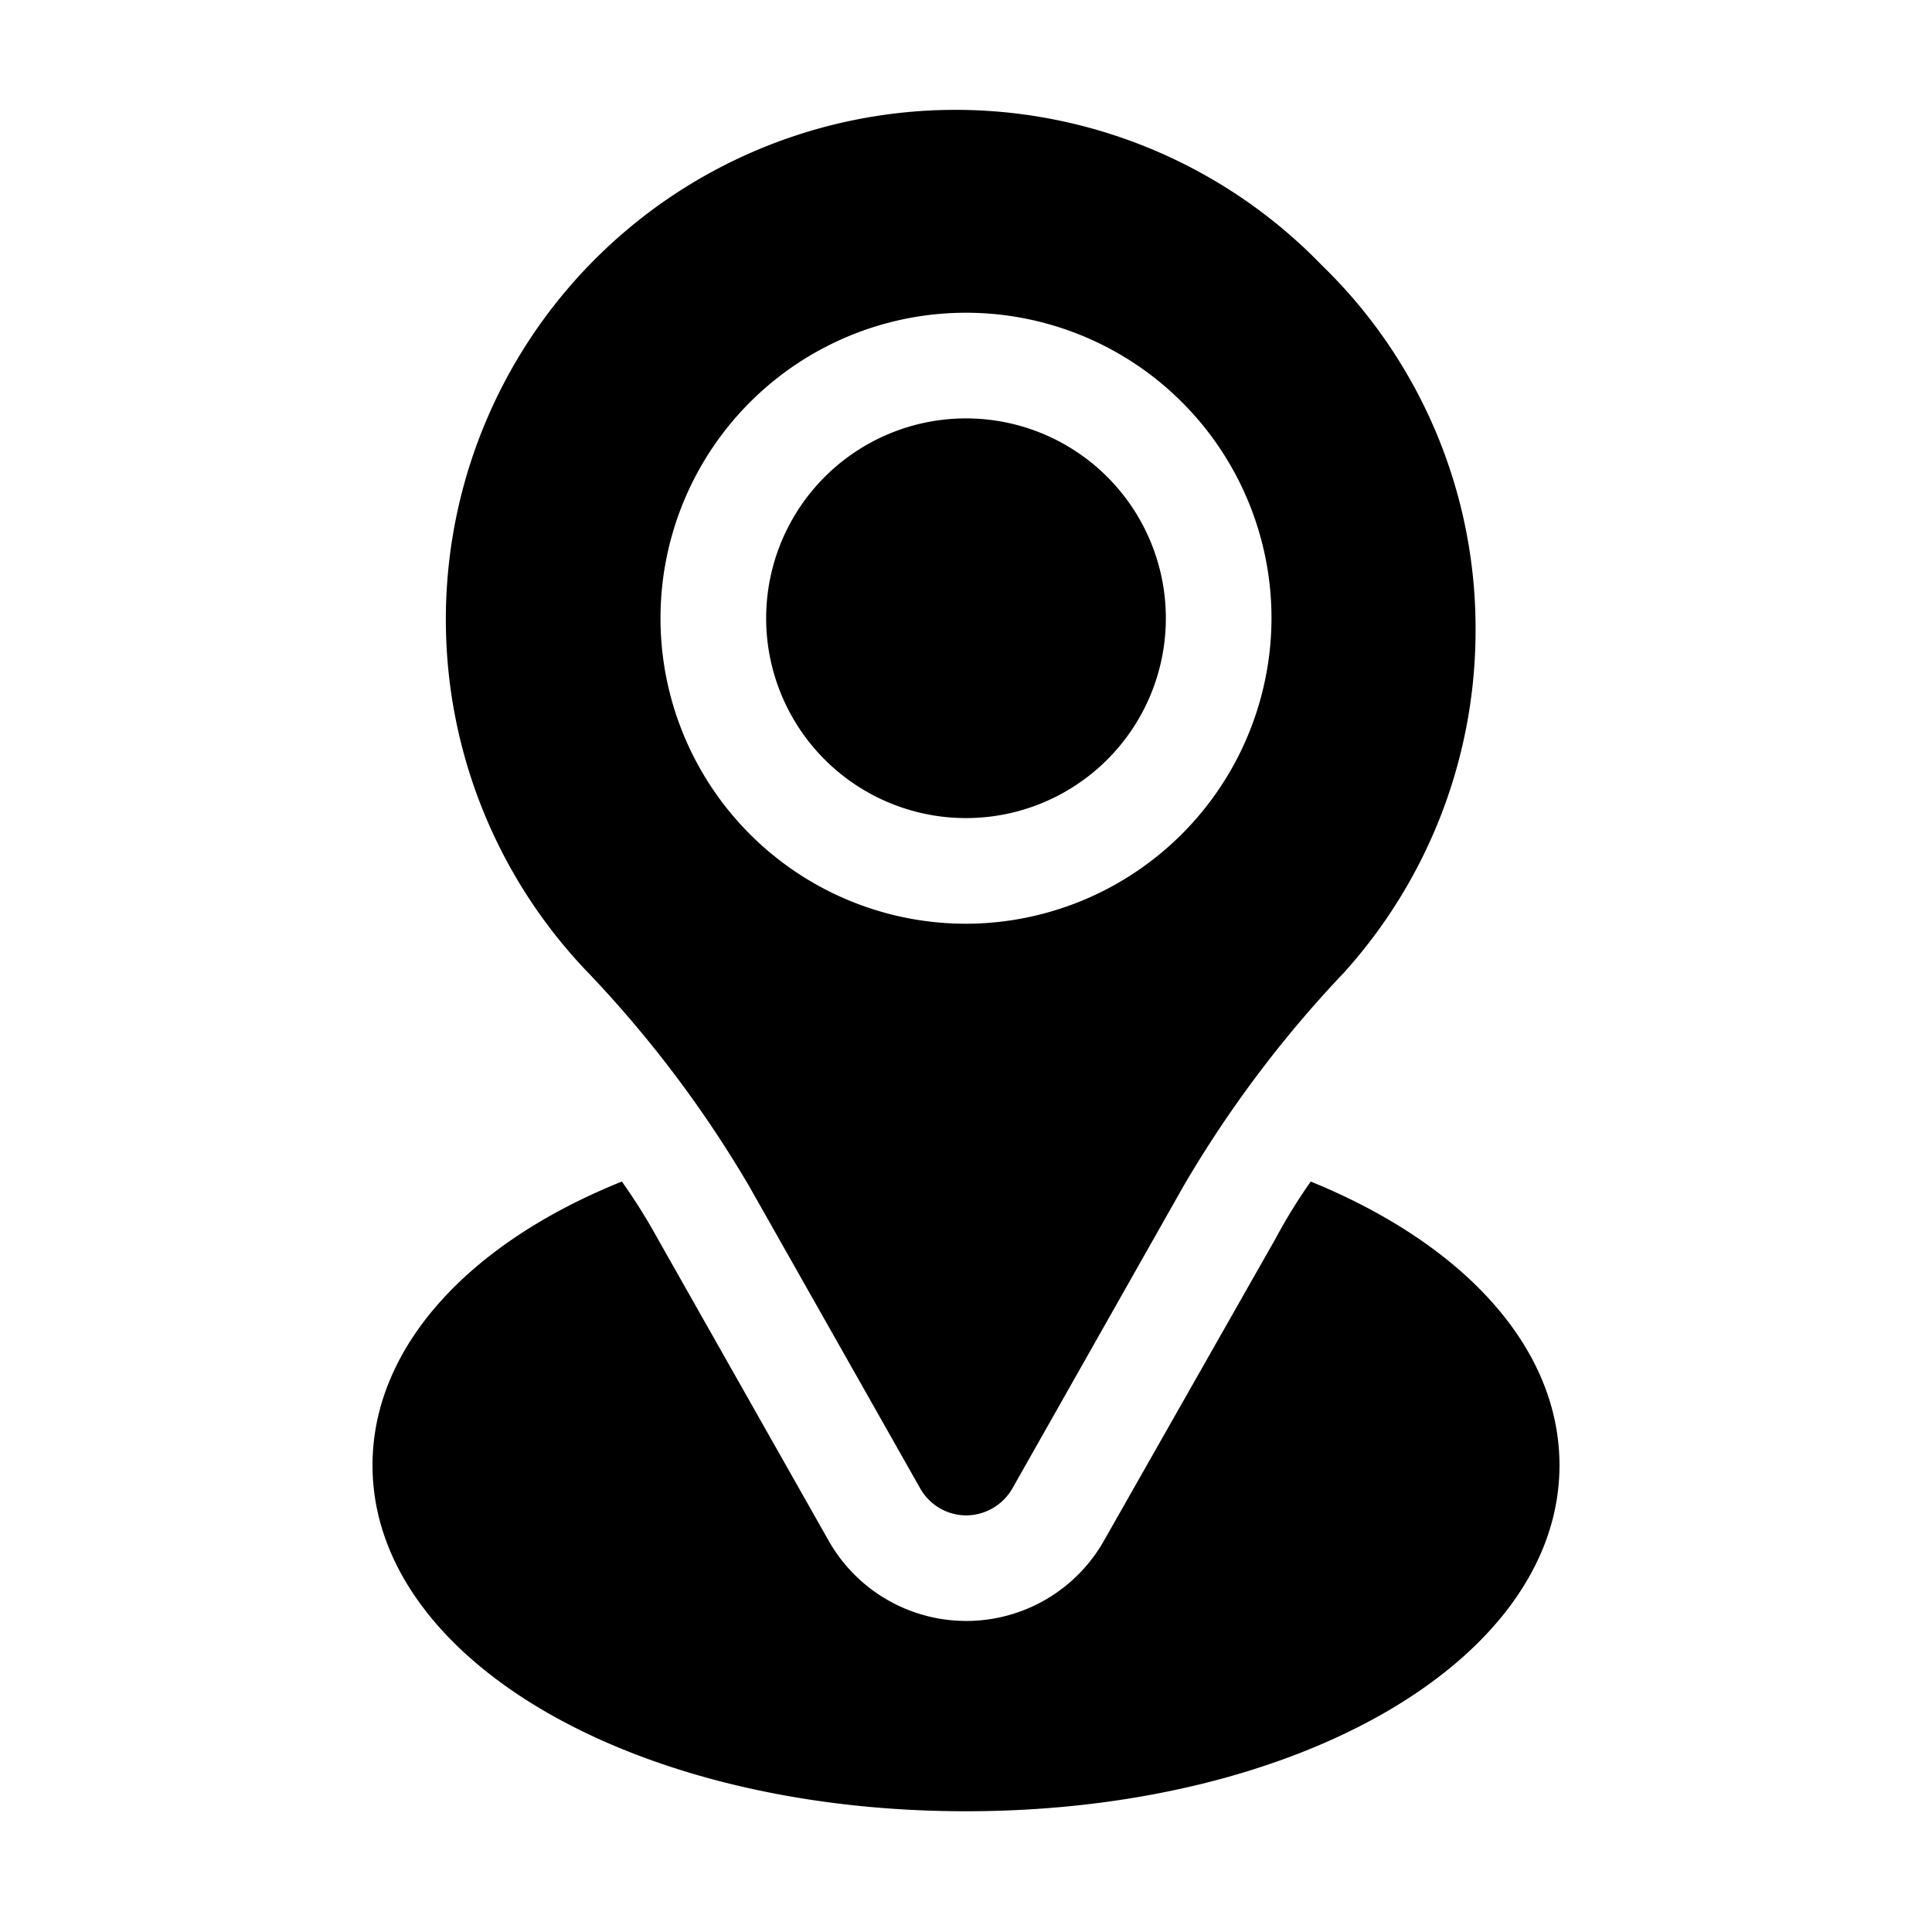 <svg class="hovered-paths" xml:space="preserve" style="enable-background:new 0 0 512 512" viewBox="0 0 32 32" y="0" x="0" height="512" width="512" xmlns:xlink="http://www.w3.org/1999/xlink" version="1.1" xmlns="http://www.w3.org/2000/svg"><g><path class="hovered-path" data-original="#000000" opacity="1" fill="#000000" d="M25.83 24.27c0 3.21-4.31 5.73-9.83 5.73s-9.83-2.52-9.83-5.73c0-1.94 1.57-3.67 4.13-4.7a9.7 9.7 0 0 1 .59.94l2.83 5a2.62 2.62 0 0 0 4.57 0l2.84-5a9.14 9.14 0 0 1 .58-.94c2.55 1.04 4.12 2.76 4.12 4.7z"></path><path class="hovered-path" data-original="#000000" opacity="1" fill="#000000" d="M21.89 4.39A8.44 8.44 0 0 0 9.76 16.13a19.23 19.23 0 0 1 2.65 3.52l2.83 5a.88.88 0 0 0 .76.45.89.89 0 0 0 .77-.45l2.83-5a19.19 19.19 0 0 1 2.66-3.54 8.46 8.46 0 0 0 2.18-5.67 8.37 8.37 0 0 0-2.55-6.05zM16 15.3a5.06 5.06 0 1 1 5.06-5.06A5.07 5.07 0 0 1 16 15.3z"></path><path class="hovered-path" data-original="#000000" opacity="1" fill="#000000" d="M16 6.93a3.31 3.31 0 1 0 3.31 3.31A3.31 3.31 0 0 0 16 6.93z"></path></g></svg>